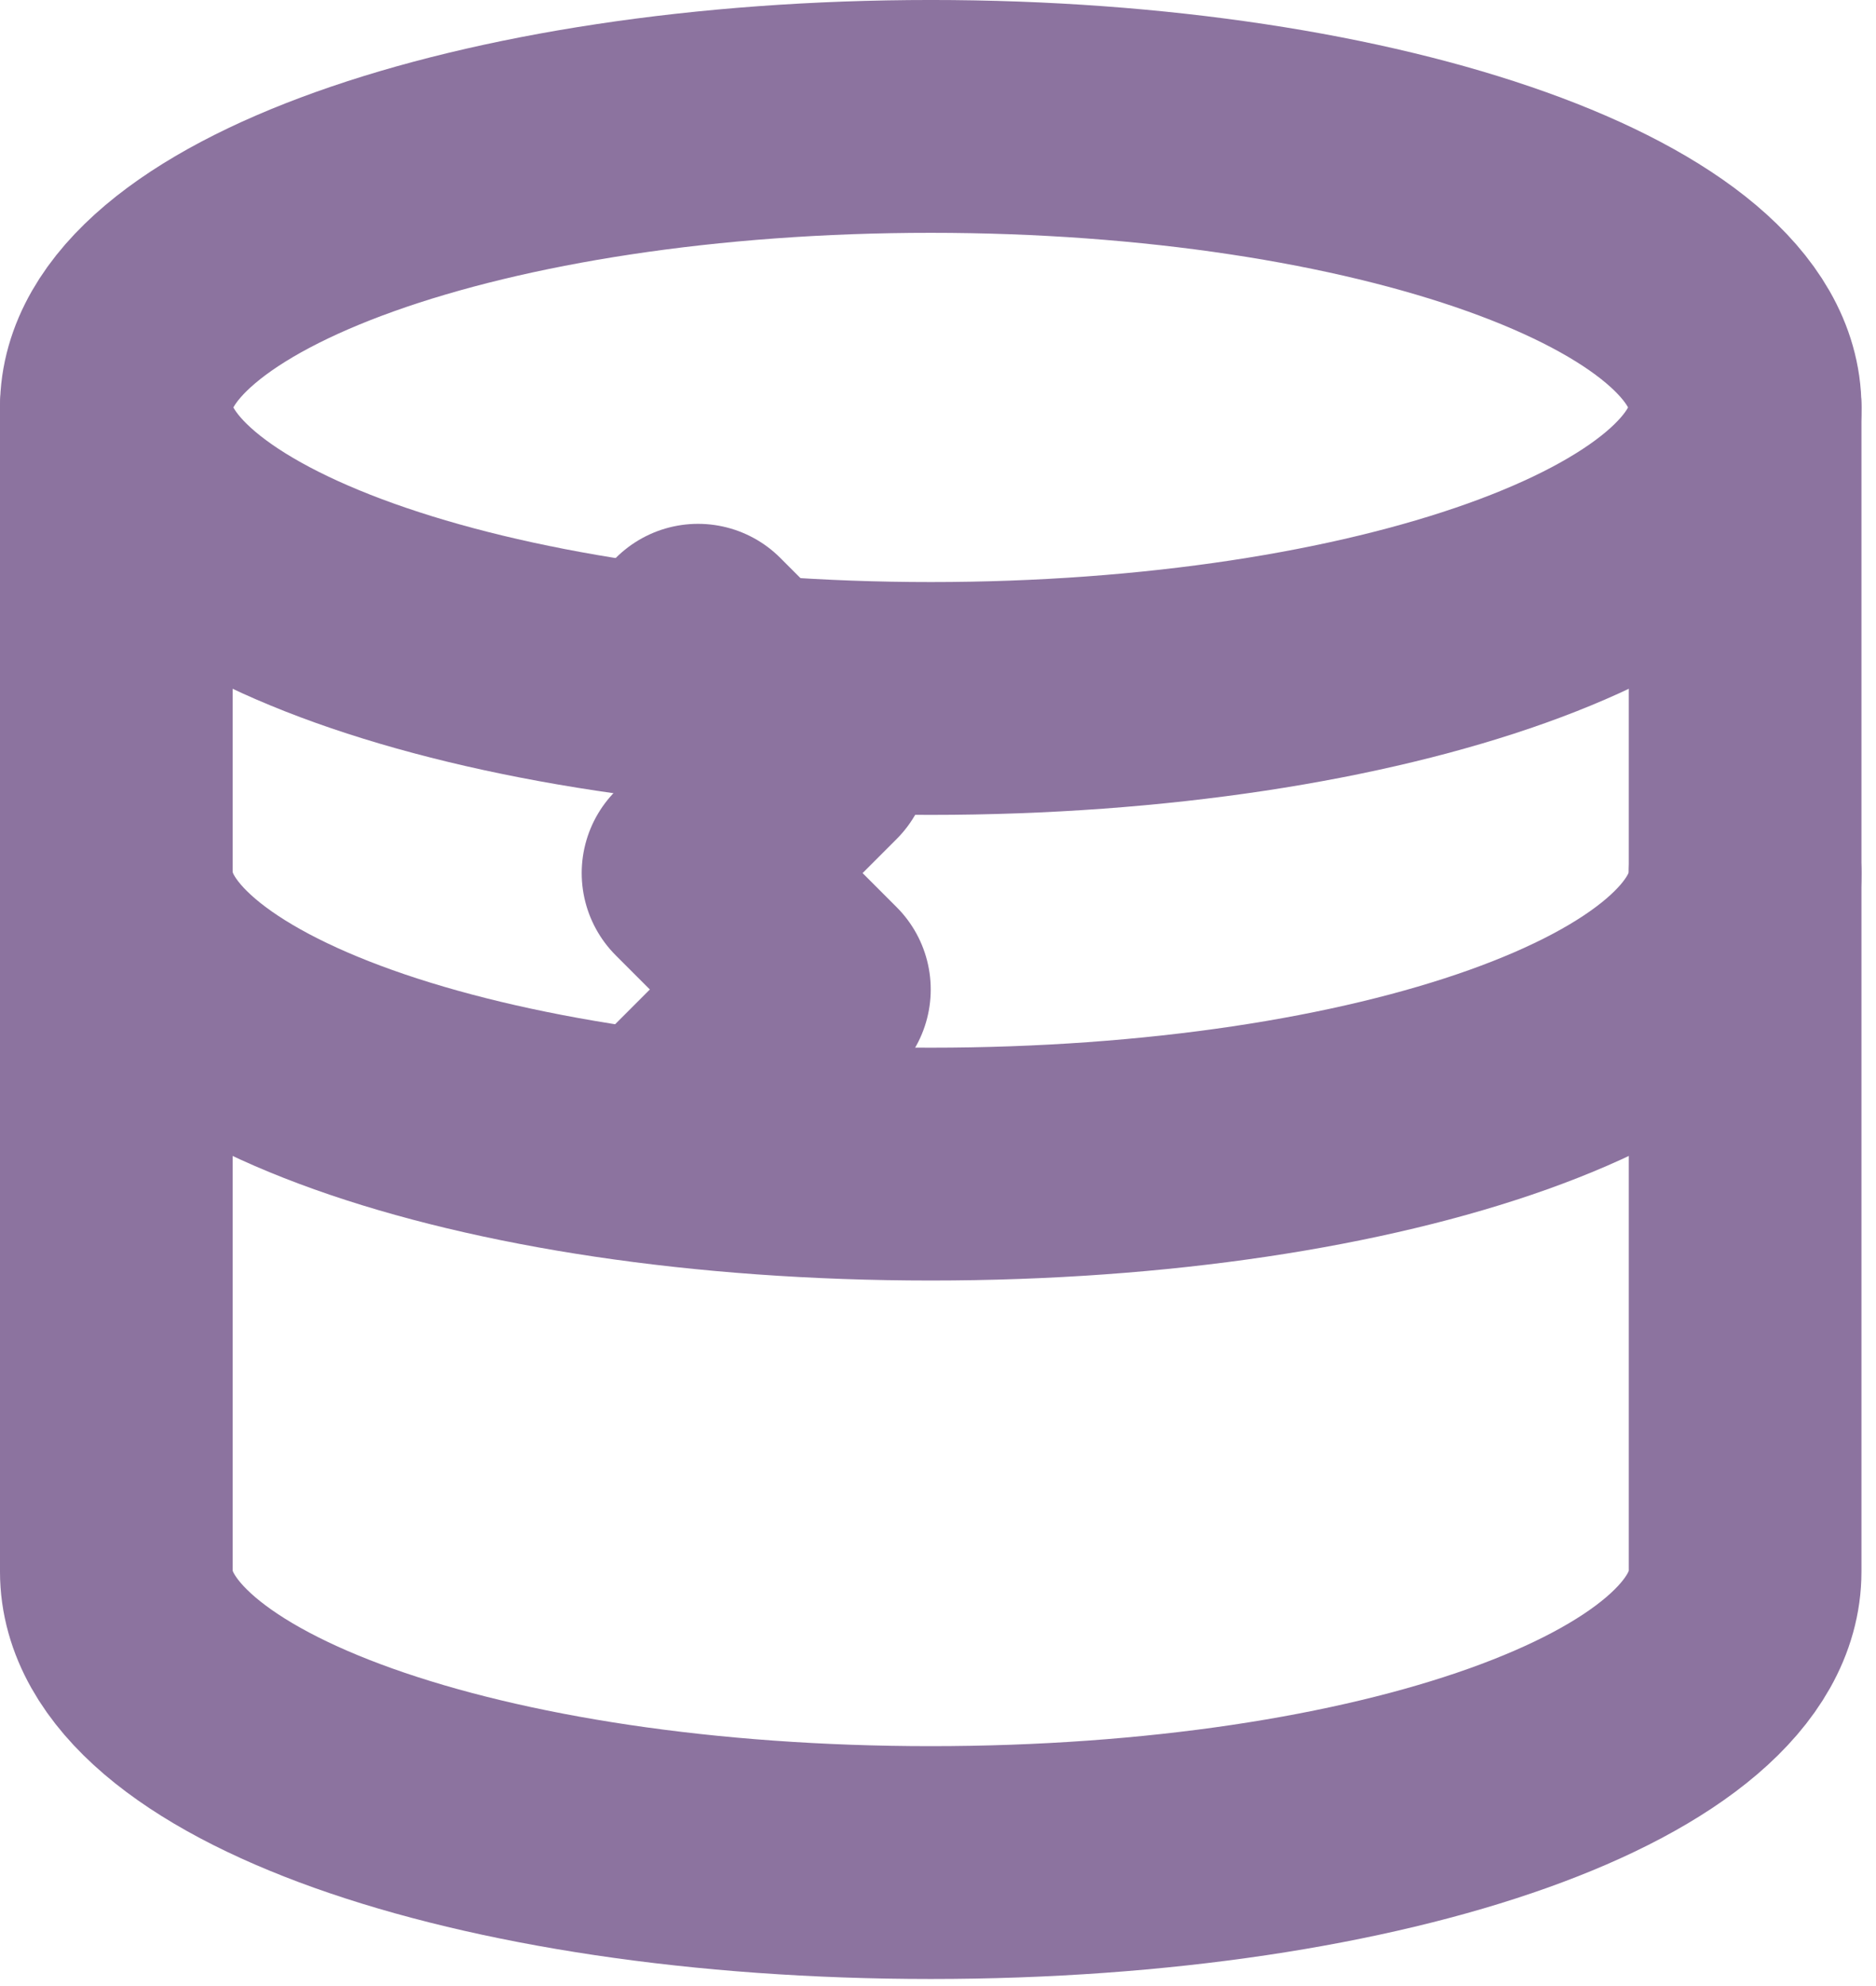 <svg width="86" height="91" viewBox="0 0 86 91" fill="none" xmlns="http://www.w3.org/2000/svg">
<path d="M42.667 32C63.285 32 80 26.03 80 18.667C80 11.303 63.285 5.333 42.667 5.333C22.048 5.333 5.333 11.303 5.333 18.667C5.333 26.03 22.048 32 42.667 32Z" stroke="#8C739F" stroke-width="10.667" stroke-linecap="round" stroke-linejoin="round"/>
<path d="M5.333 18.667V72C5.333 79.467 21.867 85.333 42.667 85.333C63.467 85.333 80 79.467 80 72V18.667" stroke="#8C739F" stroke-width="10.667" stroke-linecap="round" stroke-linejoin="round"/>
<path d="M5.333 40C5.333 47.467 21.867 53.333 42.667 53.333C63.467 53.333 80 47.467 80 40" stroke="#8C739F" stroke-width="10.667" stroke-linecap="round" stroke-linejoin="round"/>
<path d="M32 29.333L37.333 34.667L32 40L37.333 45.333L32 50.667" stroke="#8C739F" stroke-width="10.667" stroke-linecap="round" stroke-linejoin="round"/>
</svg>
